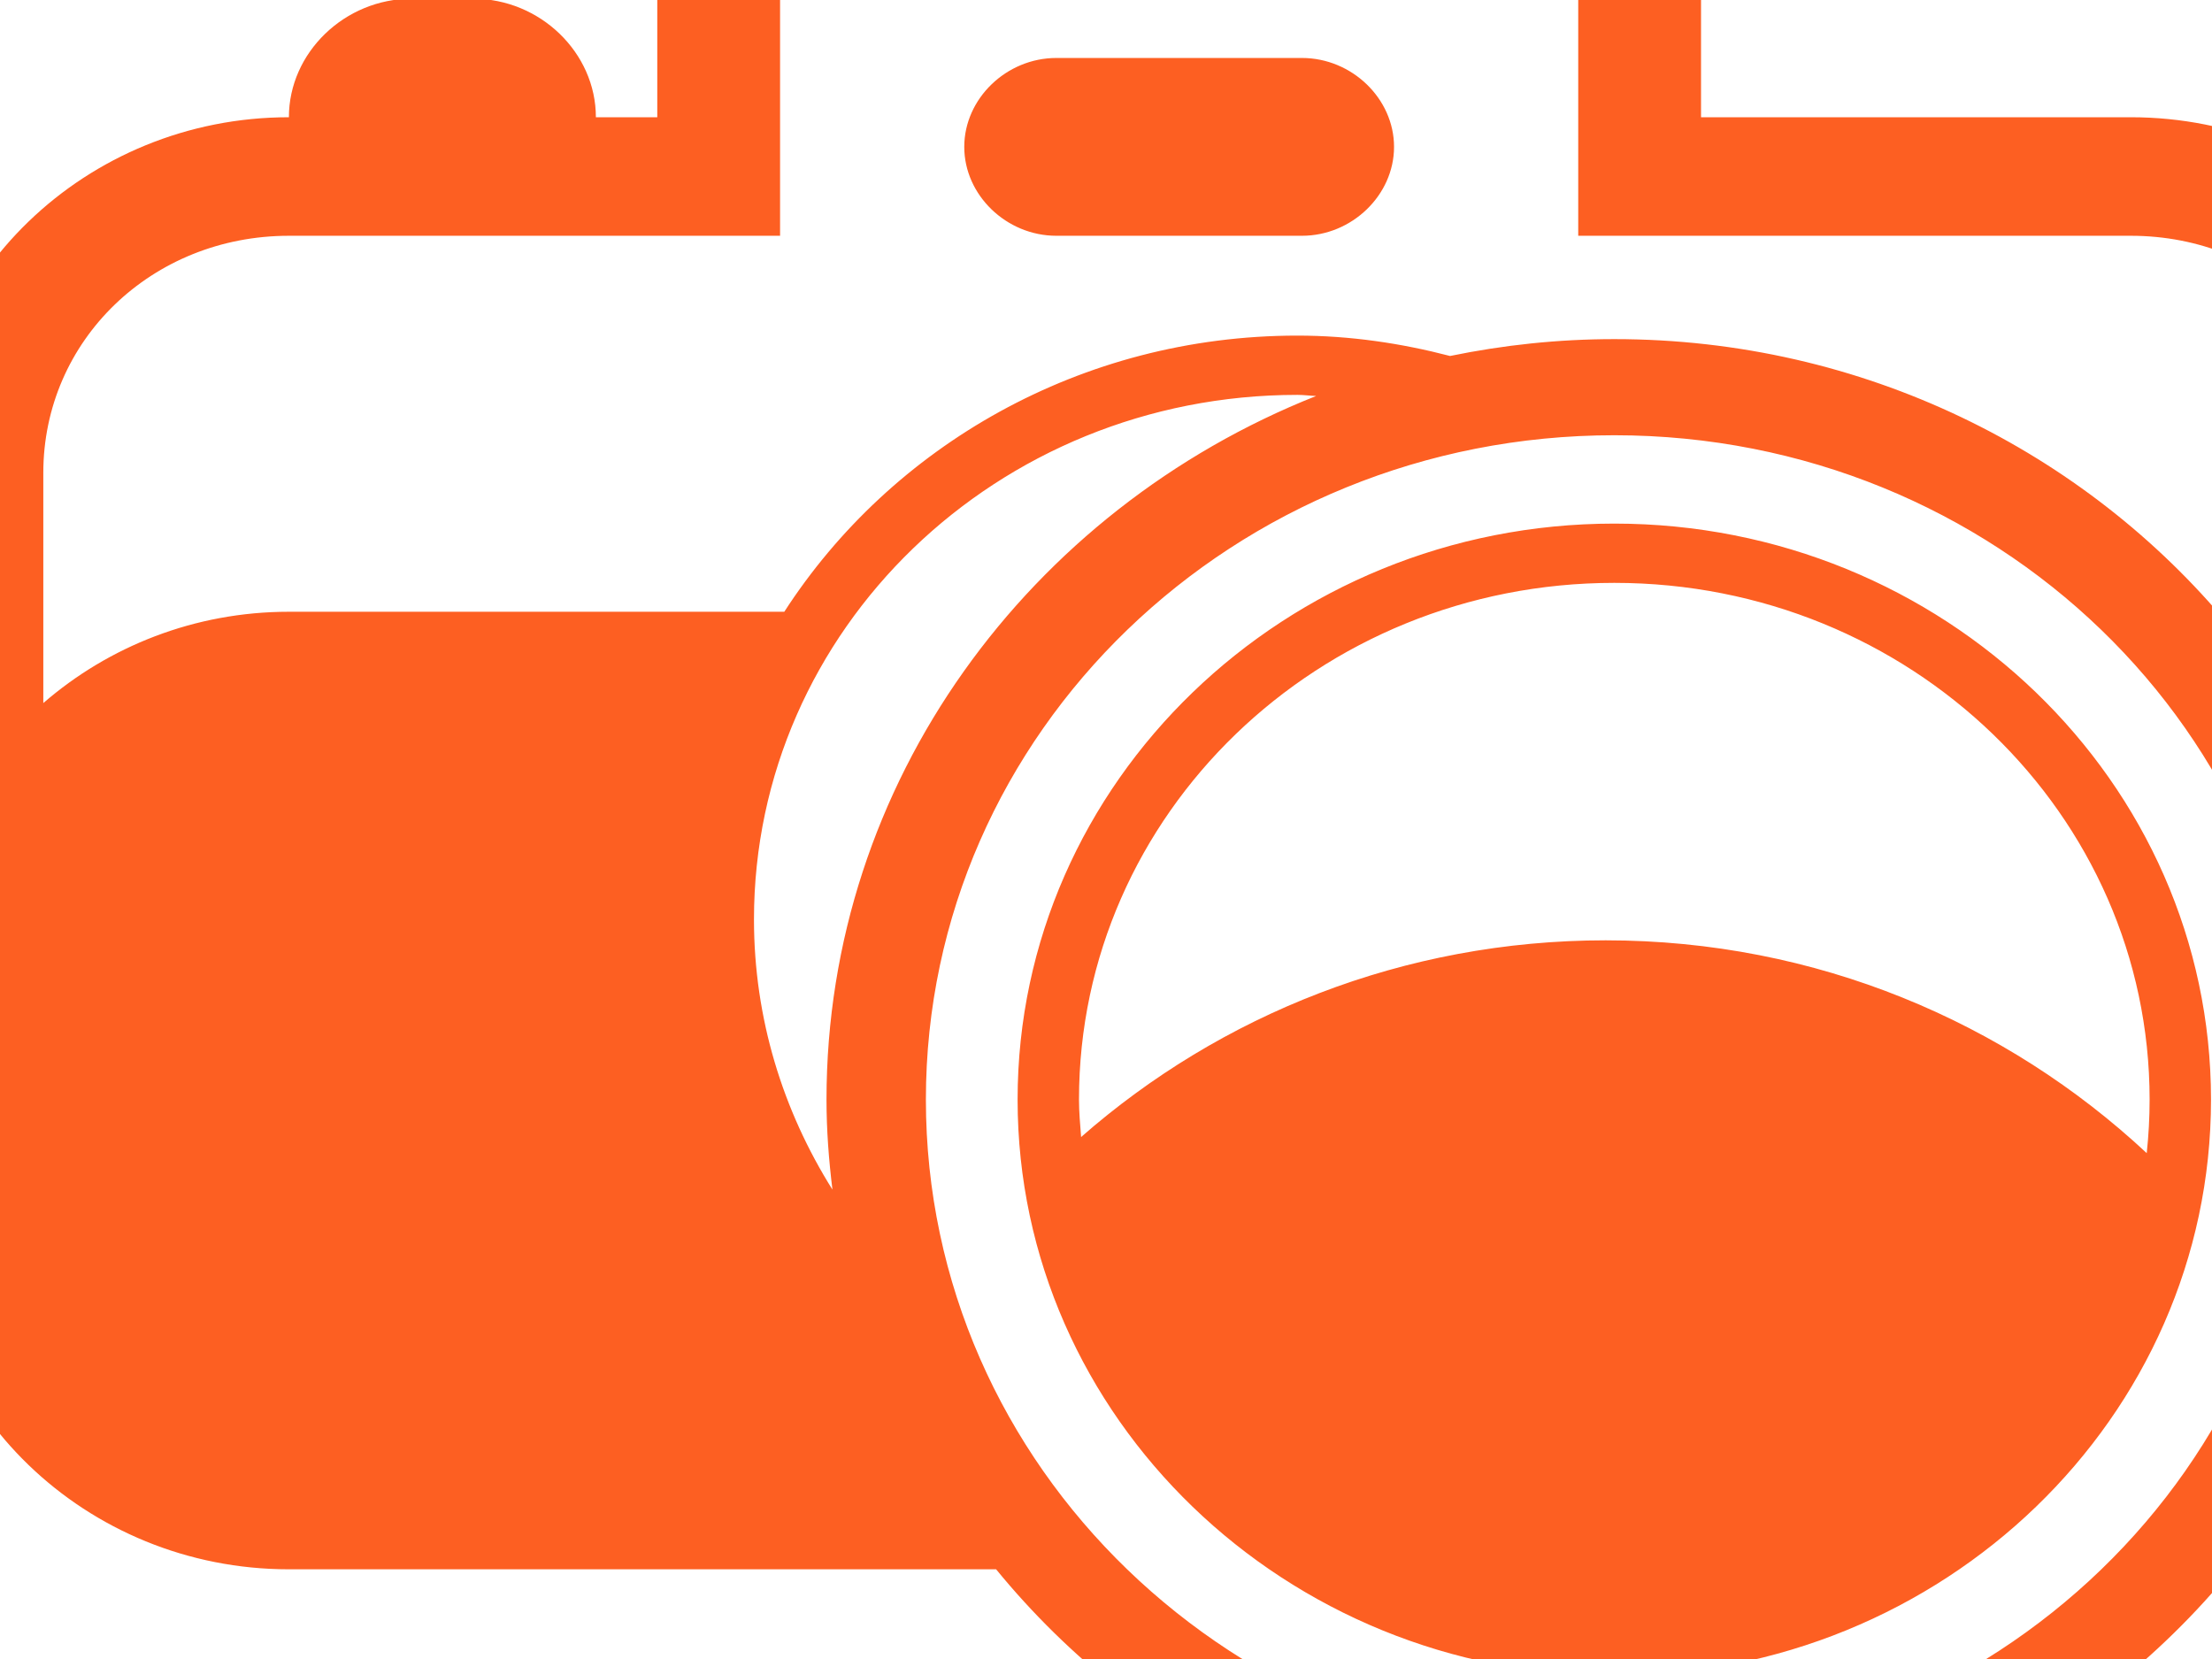 <?xml version="1.0"?><svg width="640" height="480" xmlns="http://www.w3.org/2000/svg">
 <title>tom</title>
 <g>
  <title>Layer 1</title>
  <g id="layer1">
   <path d="m243.463,-51.819c-29.217,0 -53.292,23.241 -53.292,51.444l0,34.296l-17.764,0c0,-18.703 -16.153,-34.296 -35.528,-34.296l-17.764,0c-19.375,0 -35.528,15.593 -35.528,34.296c-58.741,0 -106.585,46.185 -106.585,102.888l0,143.079l0,71.271c0,56.704 47.844,102.888 106.585,102.888l204.62,0c41.778,51.126 106.338,84.132 178.862,84.133c75.006,0 141.461,-35.341 183.025,-89.491c42.328,-13.633 72.999,-52.164 72.999,-97.53l0,-71.271l0,-143.079c0,-56.703 -47.844,-102.888 -106.585,-102.888l-124.349,0l0,-34.296c0,-28.203 -24.075,-51.444 -53.292,-51.444l-195.405,0zm0,34.296l195.405,0c10.149,0 17.764,7.351 17.764,17.148l0,68.592l159.877,0c39.672,0 71.056,30.296 71.056,68.592l0,66.609c-12,-10.405 -26.534,-17.981 -42.467,-22.292c-41.804,-50.504 -106.022,-83.007 -178.029,-83.007c-16.309,0 -32.171,1.717 -47.519,4.877c-14.118,-3.675 -28.861,-5.895 -44.188,-5.895c-62.628,0 -117.516,32.035 -148.441,79.899l-143.334,0c-27.303,0 -52.172,10.045 -71.056,26.419l0,-66.609c0,-38.296 31.384,-68.592 71.056,-68.592l142.112,0l0,-68.592c0,-9.797 7.616,-17.148 17.764,-17.148zm62.174,34.296c-14.454,0 -26.646,11.769 -26.646,25.722c0,13.954 12.191,25.722 26.646,25.722l71.056,0c14.455,0 26.646,-11.769 26.646,-25.722c0,-13.953 -12.191,-25.722 -26.646,-25.722l-71.056,0zm69.724,97.476c1.847,0 3.611,0.256 5.44,0.322c-82.995,32.917 -141.669,111.749 -141.669,203.579c0,8.829 0.668,17.483 1.721,26.044c-14.329,-22.832 -22.705,-49.511 -22.705,-78.184c0,-83.865 70.334,-151.76 157.212,-151.76zm91.707,11.682c110.08,0 199.124,85.956 199.124,192.219c-0,106.263 -89.044,192.273 -199.124,192.273c-110.08,0 -199.18,-86.01 -199.18,-192.273c0,-106.263 89.1,-192.219 199.18,-192.219zm0,25.562c-95.194,0 -172.645,74.764 -172.645,166.657c0,91.893 77.45,166.658 172.645,166.658c95.194,0 172.645,-74.764 172.645,-166.658c0,-91.893 -77.45,-166.657 -172.645,-166.657zm0,17.148c85.583,0 154.88,66.894 154.88,149.509c0,5.239 -0.289,10.388 -0.833,15.487c-40.654,-37.906 -95.602,-61.572 -156.546,-61.572c-58.474,0 -111.62,21.698 -151.772,56.91c-0.267,-3.594 -0.611,-7.165 -0.611,-10.825c0,-82.615 69.298,-149.509 154.881,-149.509z" id="rect17472" stroke-dashoffset="0" stroke-miterlimit="4" stroke-linecap="round" stroke-width="20" fill-rule="evenodd" fill="#fd5f22"/>
  </g>
 </g>
</svg>